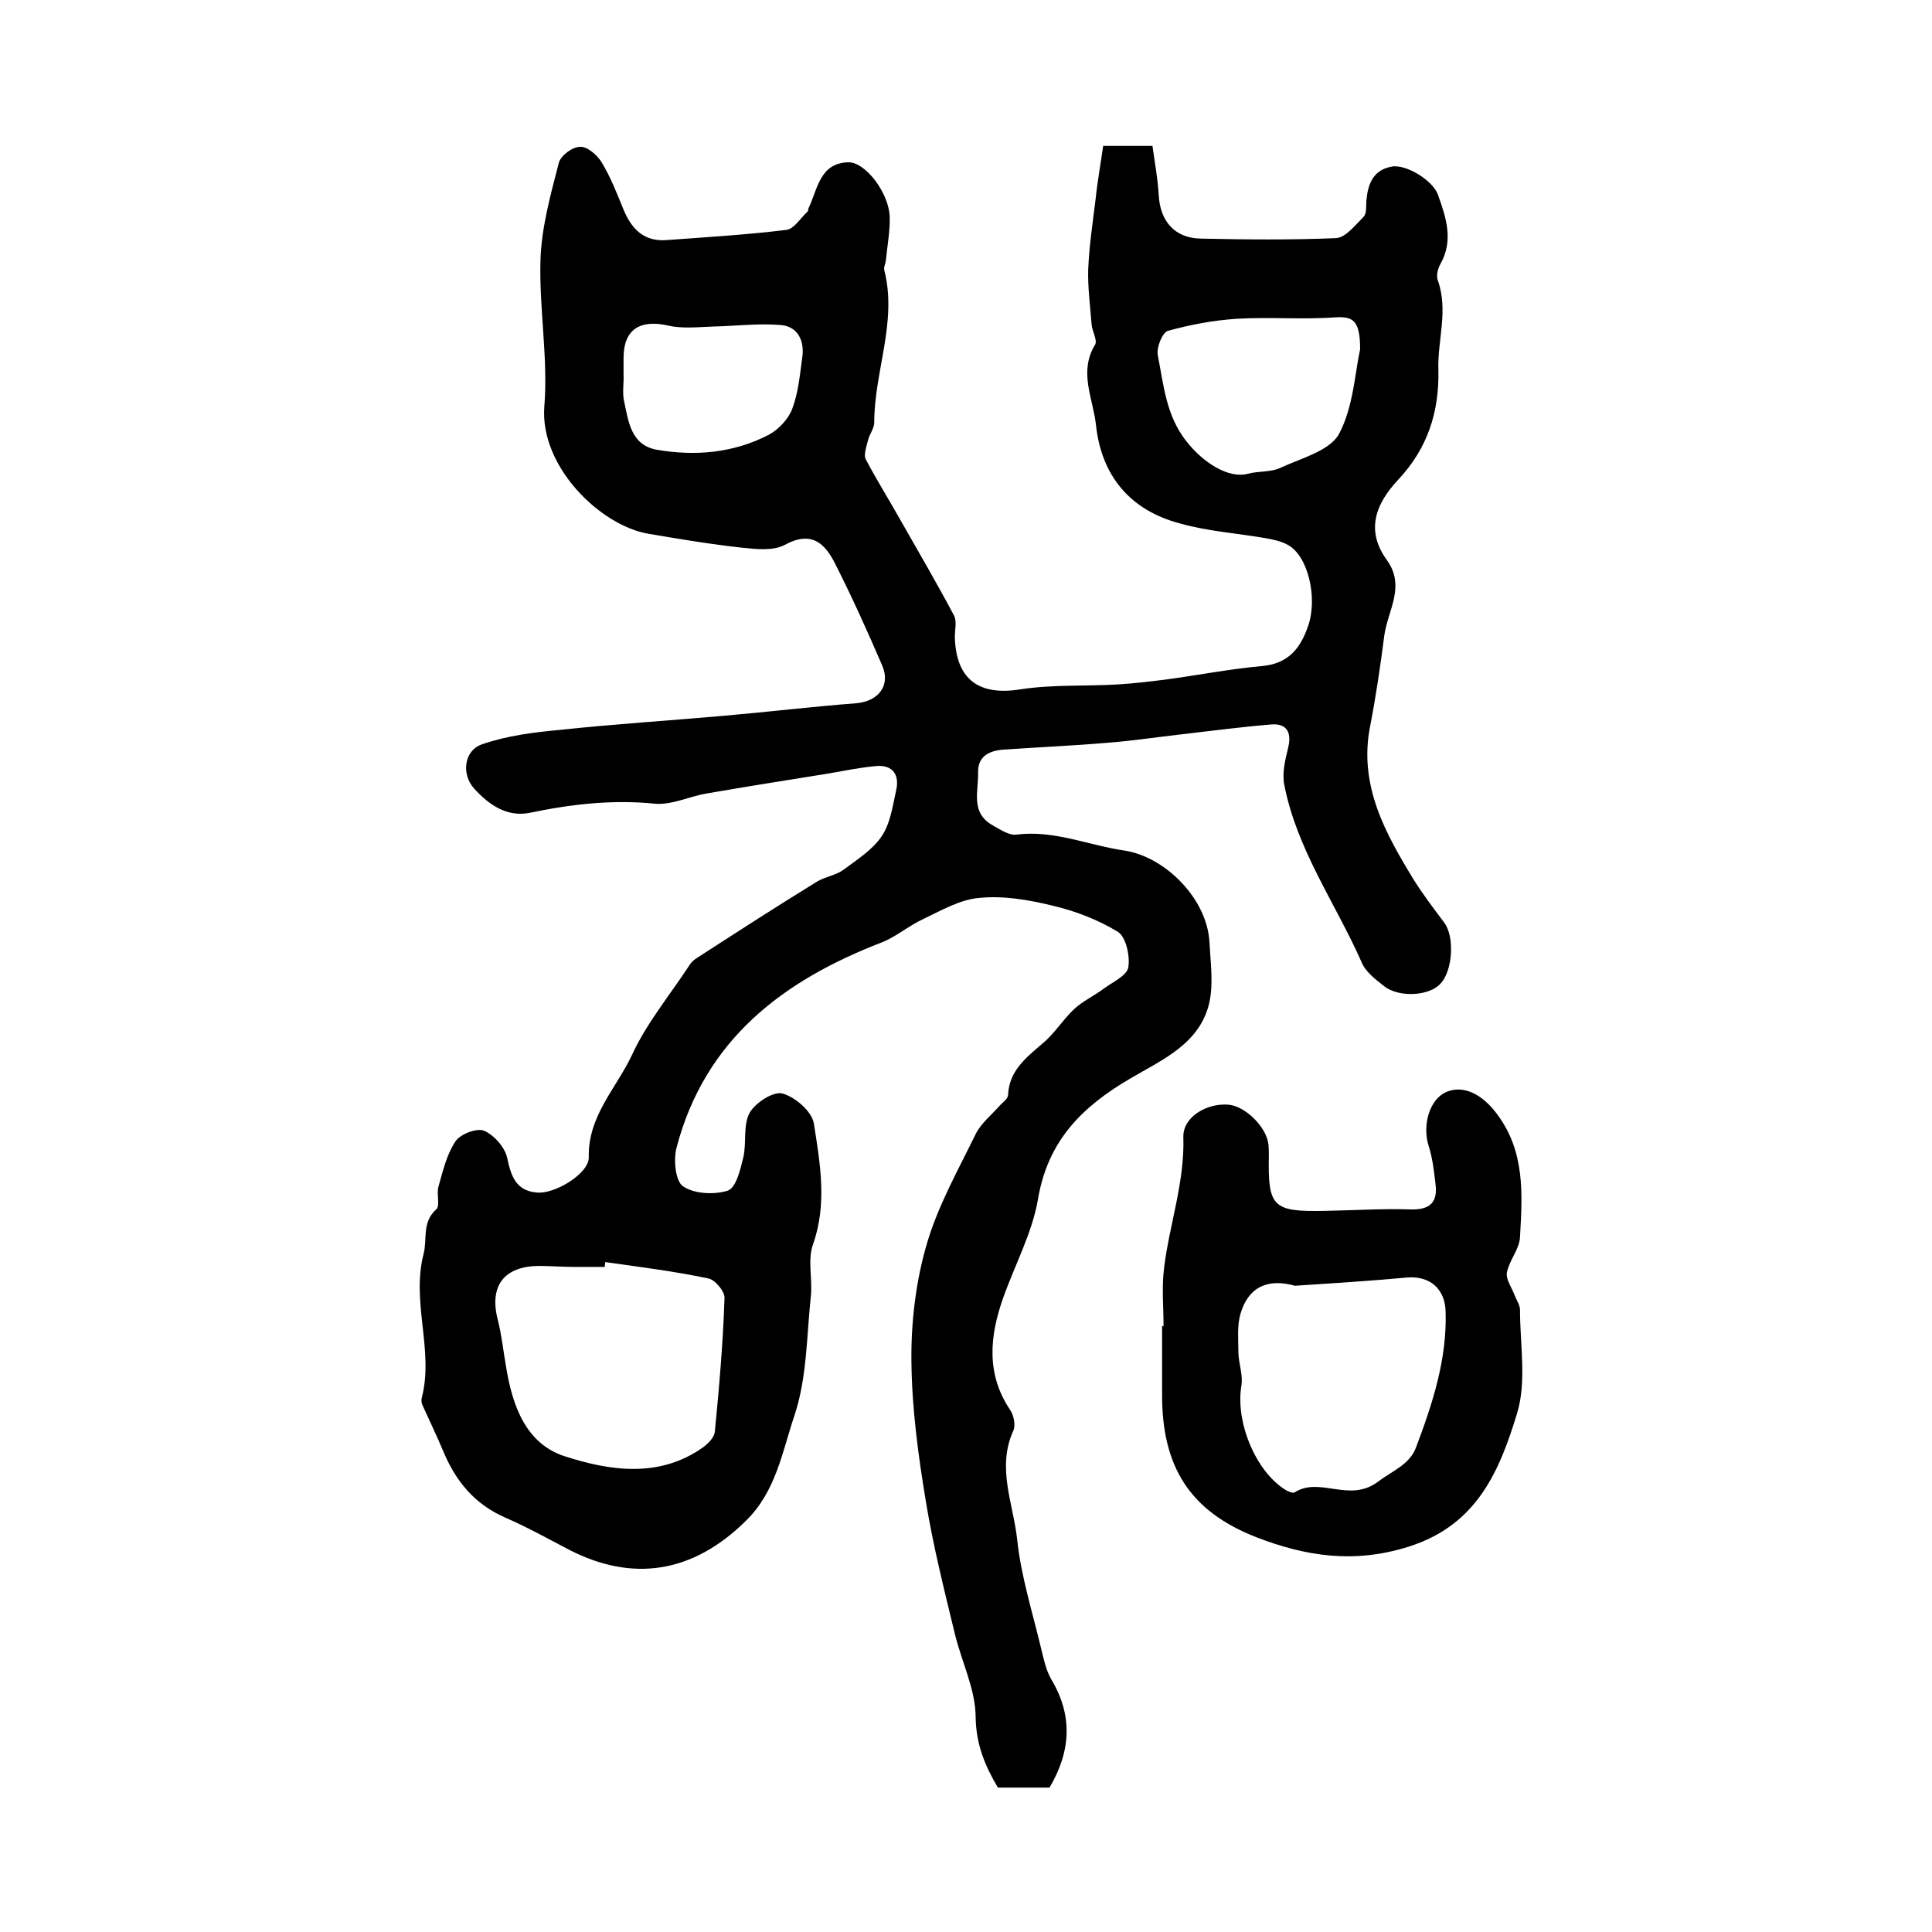 <?xml version="1.0" encoding="utf-8"?>
<!-- Generator: Adobe Illustrator 22.0.0, SVG Export Plug-In . SVG Version: 6.00 Build 0)  -->
<svg version="1.1" id="图层_1" xmlns="http://www.w3.org/2000/svg" xmlns:xlink="http://www.w3.org/1999/xlink" x="0px" y="0px"
	 viewBox="0 0 400 400" style="enable-background:new 0 0 400 400;" xml:space="preserve">
<style type="text/css">
	.st0{fill:#FFFFFF;}
</style>
<g>
	
	<path d="M228.4,30.2c3.9,0,6.7,0,10.2,0c0.5,3.5,1.1,6.8,1.3,10.2c0.3,5.4,3.3,8.9,8.7,9c9.3,0.2,18.7,0.3,28-0.1
		c2-0.1,4-2.7,5.7-4.4c0.7-0.7,0.5-2.2,0.6-3.4c0.3-3.4,1.4-6.3,5.2-7c3-0.6,8.6,2.9,9.6,5.8c1.7,4.7,3.3,9.5,0.5,14.4
		c-0.5,0.9-0.9,2.4-0.5,3.4c2.2,6.2-0.1,12.3,0.1,18.5c0.2,8.8-2.3,16.3-8.3,22.7c-4.7,5-6.8,10.5-2.4,16.6c4,5.5,0.2,10.5-0.5,15.7
		c-0.8,6.2-1.7,12.4-2.9,18.6c-2.5,12.3,3.1,22.3,9.1,32.1c1.9,3,4.1,5.9,6.2,8.7c2.2,2.9,1.8,10-0.8,12.7
		c-2.3,2.5-8.5,2.9-11.6,0.5c-1.8-1.4-3.9-3-4.7-5c-5.4-12.2-13.4-23.3-16-36.7c-0.5-2.5,0.2-5.2,0.8-7.7c0.8-3.3-0.4-5.1-3.6-4.8
		c-6.1,0.5-12.1,1.3-18.2,2c-5.3,0.6-10.5,1.4-15.8,1.8c-7.1,0.6-14.2,0.9-21.3,1.4c-2.9,0.2-5.4,1.3-5.3,4.8
		c0.1,3.8-1.6,8.2,2.9,10.8c1.6,0.9,3.5,2.2,5,2c7.8-1,14.9,2.2,22.4,3.3c8.5,1.3,17.1,10,17.6,18.9c0.2,4,0.8,8.1,0.1,12
		c-1.7,9-9.9,12.4-16.5,16.3c-10.1,5.9-17.1,13-19.1,25c-1.2,7-4.8,13.6-7.2,20.4c-2.8,7.9-3.6,15.8,1.5,23.3
		c0.7,1.1,1.1,3.1,0.6,4.2c-3.5,7.7,0,15.1,0.8,22.6c0.8,7.6,3.2,15.1,5,22.7c0.5,2.1,1,4.3,2,6.1c4.6,7.6,4.1,15-0.3,22.5
		c-3.5,0-7,0-10.7,0c-2.6-4.4-4.5-8.8-4.6-14.5c0-5.8-2.9-11.5-4.3-17.3c-2.2-9.1-4.5-18.2-6-27.4c-1.6-9.6-2.9-19.3-3-29
		c-0.1-8.1,0.9-16.6,3.2-24.4c2.3-7.9,6.5-15.3,10.1-22.7c1.1-2.2,3.2-3.9,4.9-5.8c0.6-0.7,1.7-1.4,1.8-2.2
		c0.2-5.1,3.7-7.8,7.2-10.8c2.4-2,4.1-4.8,6.4-7c1.8-1.7,4.2-2.8,6.2-4.3c1.9-1.4,4.8-2.7,5.1-4.4c0.4-2.4-0.5-6.4-2.2-7.4
		c-4.1-2.5-8.8-4.3-13.5-5.4c-4.9-1.2-10.2-2.1-15.1-1.6c-4,0.3-7.9,2.6-11.7,4.4c-3,1.4-5.5,3.6-8.5,4.8
		c-20.5,7.9-36.6,20.1-42.5,42.4c-0.7,2.5-0.3,7,1.3,8.1c2.3,1.6,6.5,1.8,9.3,0.9c1.7-0.6,2.6-4.4,3.2-6.9c0.7-3-0.1-6.6,1.3-9.2
		c1.2-2.1,4.9-4.5,6.8-4c2.6,0.7,6.1,3.7,6.5,6.2c1.3,8.3,2.8,16.7-0.2,25.1c-1.1,3.1-0.1,7-0.4,10.4c-0.9,8.4-0.8,17.1-3.4,24.9
		c-2.5,7.4-3.8,15.7-10,21.8c-11.2,11.1-23.7,12.7-36.6,6.1c-4.4-2.3-8.7-4.7-13.3-6.7c-6.4-2.8-10.3-7.6-12.9-13.9
		c-1.3-3.1-2.8-6.2-4.2-9.3c-0.2-0.4-0.3-1-0.2-1.5c2.6-9.9-2.2-19.8,0.4-29.9c0.8-3-0.4-6.5,2.6-9.2c0.9-0.8,0-3.2,0.5-4.8
		c0.9-3.2,1.7-6.6,3.5-9.3c1-1.5,4.4-2.8,5.9-2.2c2.1,0.9,4.3,3.4,4.8,5.6c0.8,3.8,1.8,6.8,6.1,7.2c3.8,0.4,10.9-4,10.8-7.3
		c-0.2-8.6,5.8-14.4,9-21.3c3-6.5,7.8-12.3,11.8-18.4c0.4-0.7,1.1-1.3,1.8-1.7c8.2-5.3,16.4-10.6,24.7-15.7c1.7-1,3.9-1.3,5.4-2.4
		c2.8-2.1,6-4.1,7.9-6.9c1.8-2.6,2.3-6.2,3-9.4c0.8-3.2-0.5-5.5-4.1-5.2c-4.3,0.4-8.5,1.4-12.7,2c-7.5,1.2-15,2.4-22.5,3.7
		c-3.5,0.6-7.1,2.4-10.6,2.1c-8.8-0.9-17.4,0.1-26,1.9c-4.7,0.9-8.4-1.7-11.4-5c-2.7-2.9-2.2-7.9,1.6-9.2c5.2-1.8,10.8-2.5,16.3-3
		c11.2-1.2,22.4-1.9,33.7-2.9c9.2-0.8,18.3-1.9,27.5-2.6c4.5-0.4,7.1-3.6,5.4-7.7c-3.1-7.2-6.3-14.3-9.8-21.2
		c-2.1-4.2-4.9-6.9-10.4-3.9c-2.4,1.3-5.9,0.9-8.8,0.6c-6.5-0.7-13-1.8-19.5-2.9c-9.9-1.7-22.5-13.9-21.5-26.4
		c0.8-10-1.1-20.2-0.8-30.3c0.2-6.7,2.1-13.5,3.8-20.1c0.4-1.5,2.8-3.3,4.4-3.3c1.5-0.1,3.5,1.7,4.4,3.1c1.9,3.1,3.2,6.5,4.6,9.9
		c1.7,4.1,4.3,6.7,9,6.3c8.2-0.6,16.5-1.1,24.7-2.1c1.6-0.2,2.9-2.4,4.4-3.8c0.2-0.2,0.1-0.7,0.3-0.9c1.8-3.9,2.3-9.2,8.2-9.3
		c3.5,0,8.3,6.3,8.5,11.2c0.1,3-0.5,6.1-0.8,9.2c-0.1,0.7-0.5,1.4-0.3,2c2.7,10.7-2.1,20.9-2.1,31.5c0,1.2-1,2.4-1.3,3.7
		c-0.3,1.2-0.9,2.9-0.5,3.8c2.3,4.4,4.9,8.5,7.3,12.8c3.7,6.5,7.5,13,11,19.6c0.7,1.3,0.1,3.3,0.2,4.9c0.4,8.6,5.2,11.8,13.7,10.4
		c6.6-1,13.4-0.6,20.1-1c3.3-0.2,6.6-0.6,9.8-1c6.7-0.9,13.3-2.2,20-2.8c5.4-0.5,7.9-3.6,9.5-8.2c2.1-5.9,0-14.7-4.2-16.9
		c-1.4-0.8-3.1-1.1-4.7-1.4c-5.8-1-11.8-1.4-17.5-3c-10.4-2.7-16.4-9.9-17.5-20.5c-0.6-5.4-3.6-10.9-0.2-16.5
		c0.6-0.9-0.6-2.8-0.7-4.3c-0.3-3.8-0.8-7.6-0.7-11.3c0.2-4.8,0.9-9.5,1.5-14.3C227.2,37.6,227.9,33.8,228.4,30.2z M125.3,261.3
		c0,0.3-0.1,0.7-0.1,1c-2.2,0-4.3,0-6.5,0c-2.3,0-4.7-0.2-7-0.2c-7.4,0-10.5,4.2-8.6,11.3c0.8,3.2,1.1,6.4,1.7,9.7
		c1.3,8,4.1,15.8,12.1,18.4c9.3,3,19.5,4.6,28.6-1.8c1.1-0.8,2.4-2.1,2.5-3.3c0.9-9.2,1.7-18.4,2-27.6c0.1-1.4-1.9-3.8-3.3-4.1
		C139.6,263.2,132.4,262.3,125.3,261.3z M281.6,72.3c0-6-1.5-6.8-5.1-6.6c-6.8,0.5-13.6-0.1-20.4,0.3c-4.8,0.3-9.6,1.2-14.3,2.5
		c-1.1,0.3-2.4,3.4-2.1,5c1.2,6.1,1.7,12.4,5.8,17.7c3.7,4.8,9,7.9,12.8,6.9c2.2-0.6,4.7-0.3,6.7-1.2c4.3-2,10.2-3.5,12.2-7
		C280.2,84.3,280.5,77.3,281.6,72.3z M129.1,77.5C129.2,77.5,129.2,77.5,129.1,77.5c0.1,1.8-0.3,3.7,0.1,5.5
		c0.9,4.2,1.4,9.1,6.7,10.1c8,1.4,16,0.7,23.3-3.1c2-1.1,4-3.2,4.8-5.3c1.3-3.4,1.6-7.1,2.1-10.7c0.5-3.4-0.9-6.4-4.4-6.7
		c-4.6-0.4-9.3,0.2-13.9,0.3c-3.2,0.1-6.5,0.5-9.5-0.2c-5.8-1.3-9.2,0.8-9.2,6.7C129.1,75.2,129.1,76.3,129.1,77.5z"/>
	<path d="M240.9,274.6c0-4-0.4-8,0.1-12c1.1-9.1,4.3-17.8,4-27.2c-0.1-4.2,4.9-7,9.2-6.7c3.5,0.2,7.9,4.5,8.4,8.1
		c0.1,0.8,0.1,1.7,0.1,2.5c-0.2,10.6,0.8,11.6,11.5,11.4c6-0.1,12-0.5,17.9-0.3c4,0.1,5.6-1.5,5.1-5.3c-0.3-2.6-0.6-5.3-1.4-7.8
		c-1.4-4.4,0.2-9.7,3.6-11.2c3.7-1.6,7.6,0.6,10.5,4.5c5.9,7.8,5.3,16.7,4.8,25.5c-0.1,2.5-2.2,4.8-2.7,7.3c-0.3,1.4,1,3.2,1.6,4.8
		c0.4,1,1.1,2,1.1,3c0,7.2,1.4,14.8-0.6,21.4c-3.6,11.8-8.2,23.1-22.4,27.6c-11.3,3.6-21.4,2-31.5-1.9
		c-13.9-5.4-19.7-14.7-19.6-29.8c0-4.7,0-9.3,0-14C240.8,274.6,240.9,274.6,240.9,274.6z M268.1,266.2c-5.7-1.6-9.7,0.3-11.3,5.9
		c-0.7,2.5-0.4,5.4-0.4,8.1c0.1,2.3,1,4.6,0.6,6.8c-1.2,7.4,2.9,17.6,9.2,21.5c0.5,0.3,1.5,0.7,1.8,0.5c5.3-3.4,11.4,2.3,17.4-2.3
		c2.9-2.2,6.5-3.5,7.8-7.1c3.4-9,6.4-18.2,6.1-28c-0.1-4.8-3.3-7.5-8-7.1C283.6,265.2,275.8,265.7,268.1,266.2z"/>
	
	
	
	
</g>
</svg>
